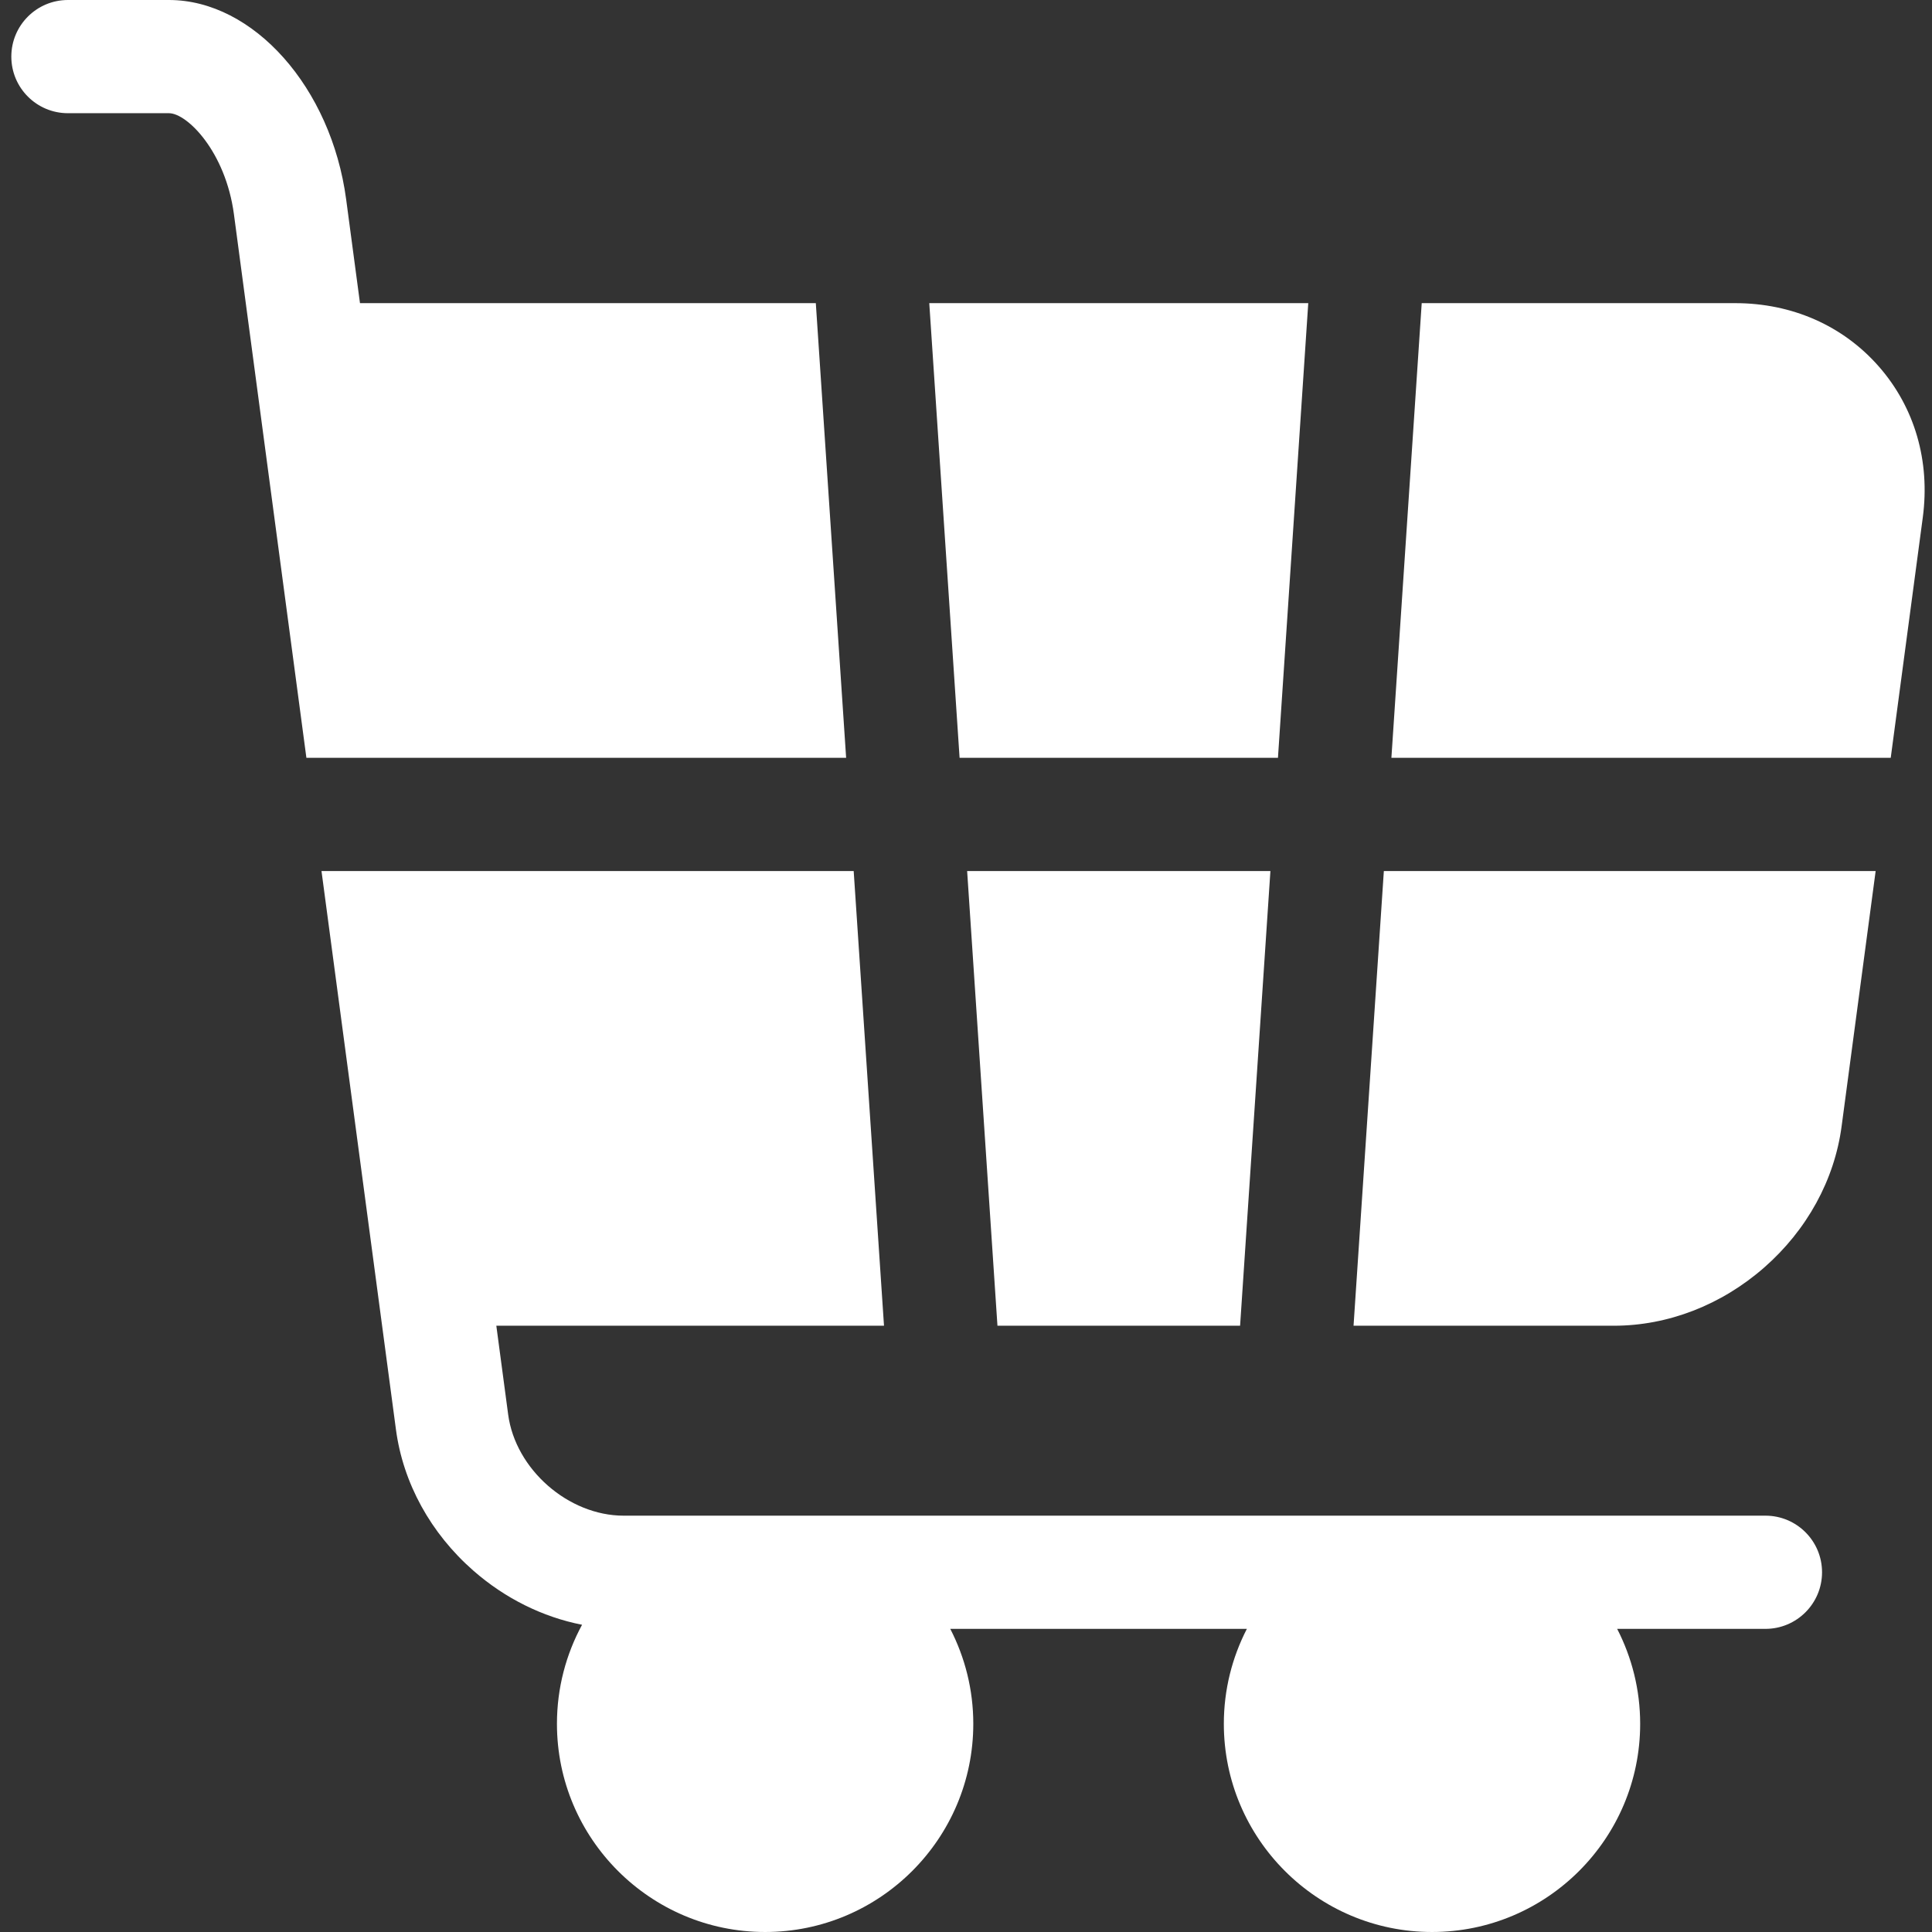 <?xml version="1.0"?>
<svg xmlns="http://www.w3.org/2000/svg" height="512px" viewBox="-3 0 512 512" width="512px" class=""><rect x="-3" y="0" width="512" height="512" fill="#333333" stroke="none"/><g><path d="m253.301 230.832 8.035 120.5h64.301l8.035-120.5zm0 0" data-original="#000000" class="active-path" data-old_color="#000000" fill="#FFFFFF"/><path d="m243.266 80.332 8.035 120.5h84.371l8.031-120.5zm0 0" data-original="#000000" class="active-path" data-old_color="#000000" fill="#FFFFFF"/><path d="m365.734 200.832h132.328l8.496-63.699c1.992-14.941-2.137-29.141-11.629-39.984-9.496-10.844-23.023-16.812-38.098-16.812h-83.062zm0 0" data-original="#000000" class="active-path" data-old_color="#000000" fill="#FFFFFF"/><path d="m464.863 401.668h-302.59c-14.652 0-28.668-12.273-30.605-26.801l-3.137-23.535h102.738l-8.035-120.5h-141.035l19.73 148.004c1.895 14.195 9.188 27.484 20.539 37.422 8.414 7.367 18.367 12.273 28.785 14.324-4.242 7.809-6.656 16.754-6.656 26.25 0 30.422 24.75 55.168 55.168 55.168s55.168-24.746 55.168-55.168c0-9.062-2.211-17.613-6.102-25.164h78.602c-3.891 7.551-6.102 16.102-6.102 25.164 0 30.422 24.746 55.168 55.168 55.168 30.418 0 55.164-24.746 55.164-55.168 0-9.062-2.211-17.613-6.098-25.164h39.297c8.285 0 15-6.719 15-15 0-8.285-6.715-15-15-15zm0 0" data-original="#000000" class="active-path" data-old_color="#000000" fill="#FFFFFF"/><path d="m58.996 56.797 19.203 144.035h143.035l-8.035-120.5h-120.801l-3.664-27.5c-3.953-29.625-24.578-52.832-46.957-52.832h-26.777c-8.285 0-15 6.715-15 15s6.715 15 15 15h26.777c4.812 0 15 10.176 17.219 26.797zm0 0" data-original="#000000" class="active-path" data-old_color="#000000" fill="#FFFFFF"/><path d="m363.734 230.832-8.031 120.5h68.996c14.32 0 28.457-5.473 39.809-15.406 11.352-9.938 18.645-23.23 20.535-37.426l9.023-67.668zm0 0" data-original="#000000" class="active-path" data-old_color="#000000" fill="#FFFFFF"/></g> </svg>
